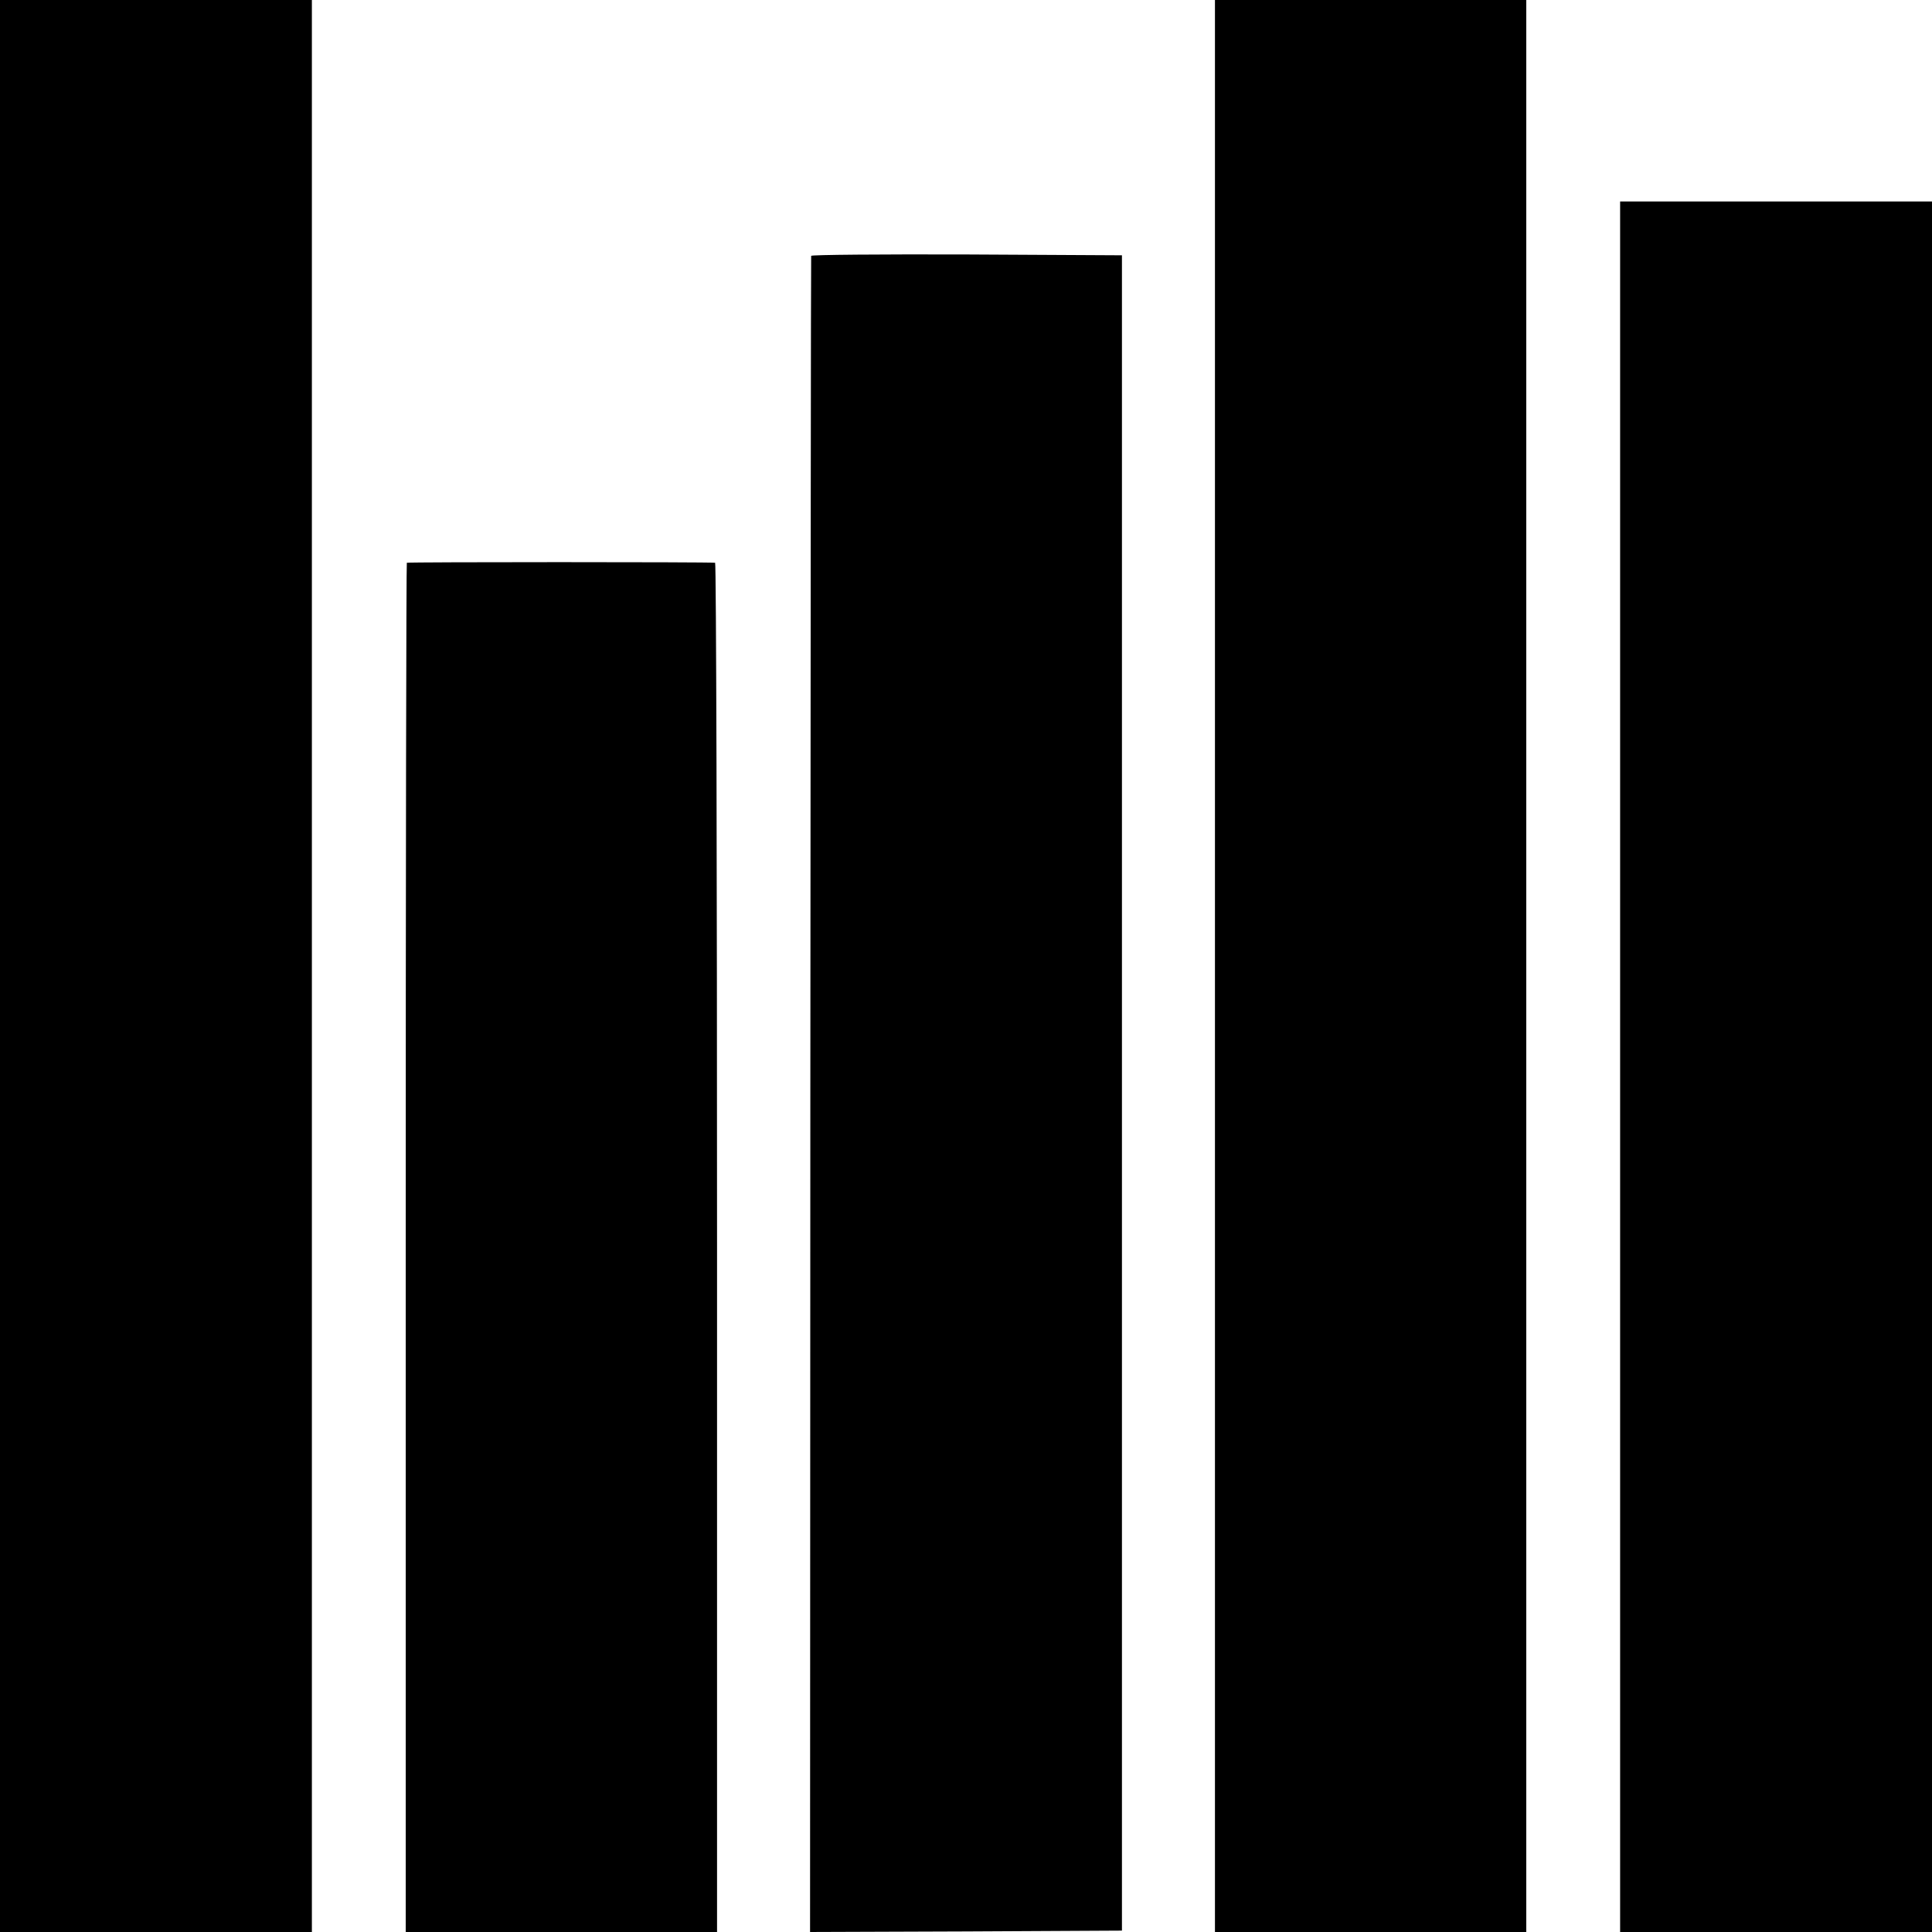 <?xml version="1.0" standalone="no"?>
<!DOCTYPE svg PUBLIC "-//W3C//DTD SVG 20010904//EN"
 "http://www.w3.org/TR/2001/REC-SVG-20010904/DTD/svg10.dtd">
<svg version="1.0" xmlns="http://www.w3.org/2000/svg"
 width="700pt" height="700pt" viewBox="0 0 700 700"
 preserveAspectRatio="xMidYMid meet">
<g transform="translate(0,700) scale(0.1,-0.1)"
fill="#000000" stroke="none">
<path d="M0 3500 l0 -3500 565 0 565 0 0 3500 0 3500 -565 0 -565 0 0 -3500z"/>
<path d="M4402 3500 l0 -3500 564 0 564 0 0 3500 0 3500 -564 0 -564 0 0
-3500z"/>
<path d="M5870 3135 l0 -3135 565 0 565 0 0 3135 0 3135 -565 0 -565 0 0
-3135z"/>
<path d="M2939 6073 c-1 -5 -2 -1373 -3 -3041 l-1 -3032 565 2 565 3 0 3035 0
3035 -562 3 c-310 1 -564 -1 -564 -5z"/>
<path d="M1474 4961 c-2 -2 -4 -1120 -4 -2483 l0 -2478 564 0 564 0 0 2480 c0
1364 -3 2480 -7 2481 -21 3 -1113 3 -1117 0z"/>
</g>
</svg>
